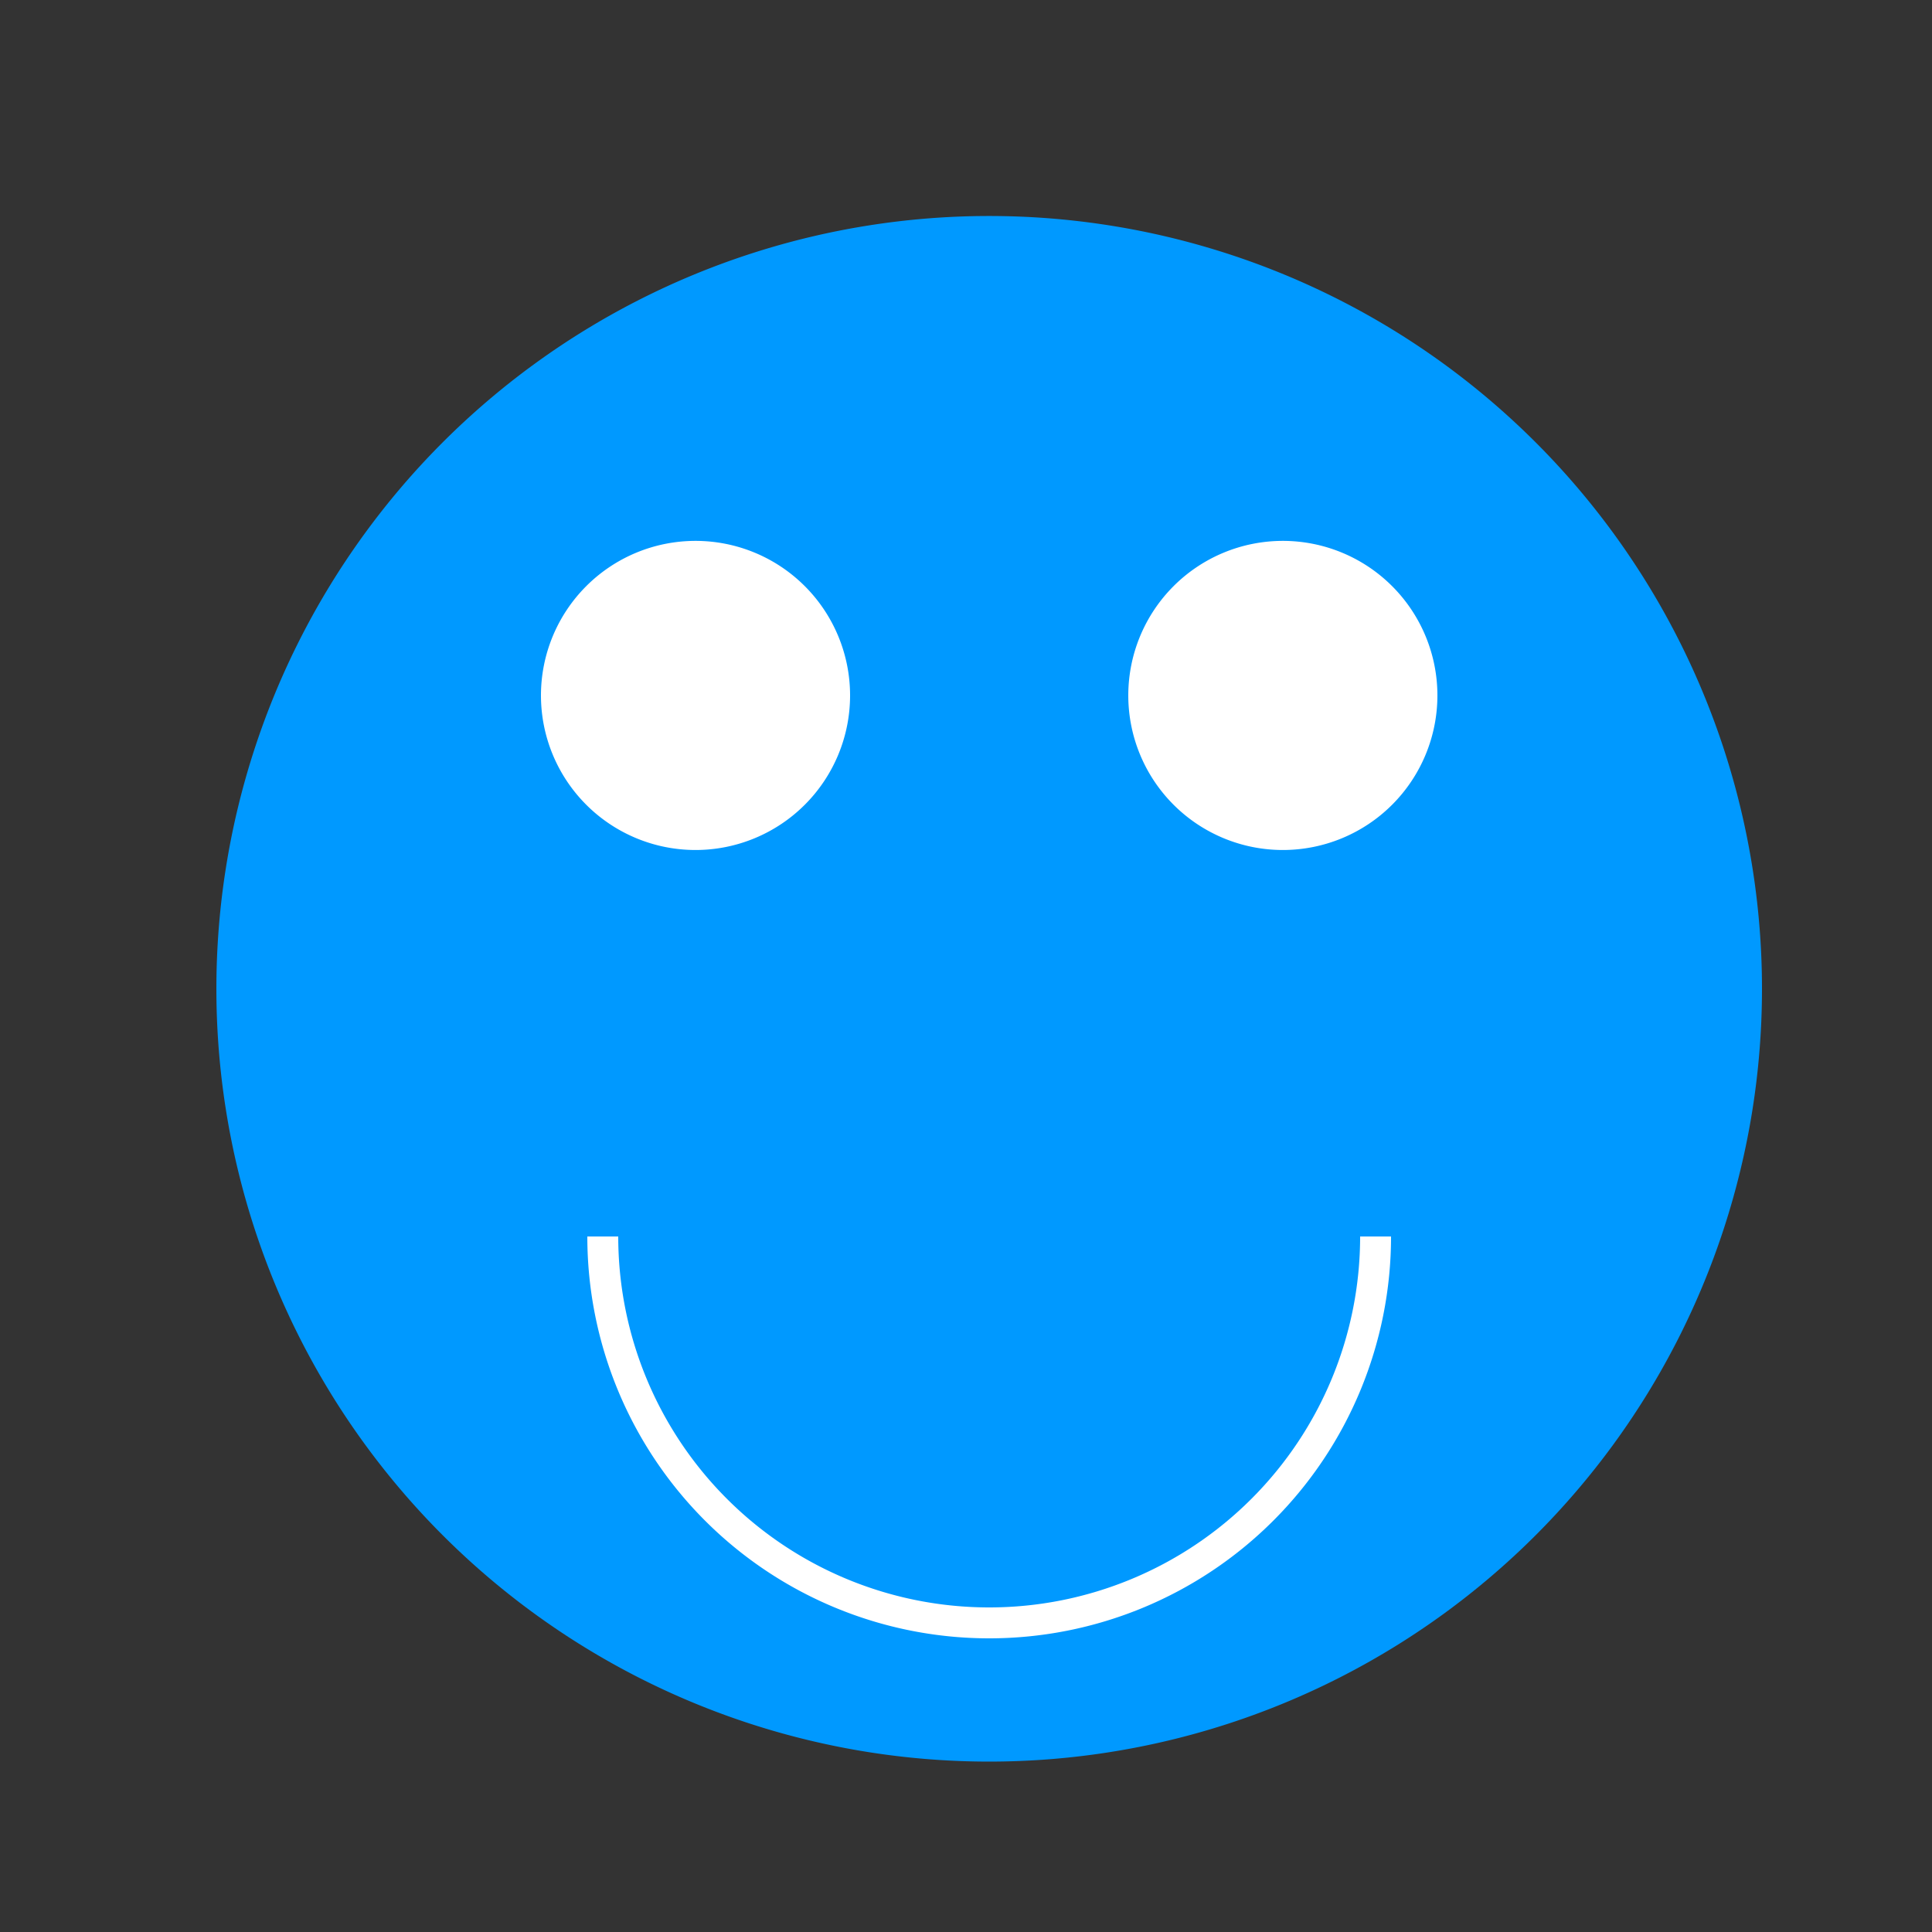 <!--

Generated by DrawGPT.
Free, open source, AI generated images in SVG, PNG, and HTML Canvas format.
https://drawgpt.ai

Created: 2024-01-02T19:50:24.059Z
Link: https://drawgpt.ai/prompt/146567/

-->
<svg xmlns="http://www.w3.org/2000/svg" xmlns:xlink="http://www.w3.org/1999/xlink" width="500" height="500"><rect width="100%" height="100%" fill="#333333" stroke="none"/><defs/><g><path fill="#0099ff" stroke="none" paint-order="stroke fill markers" d=" M 456 256 A 200 200 0 1 1 456 255.8"/><path fill="#ffffff" stroke="none" paint-order="stroke fill markers" d=" M 220 180 A 40 40 0 1 1 220 179.96"/><path fill="#ffffff" stroke="none" paint-order="stroke fill markers" d=" M 372 180 A 40 40 0 1 1 372 179.96"/><path fill="none" stroke="#ffffff" paint-order="fill stroke markers" d=" M 356 320 A 100 100 0 0 1 156 320" stroke-miterlimit="10" stroke-width="8" stroke-dasharray=""/></g></svg>